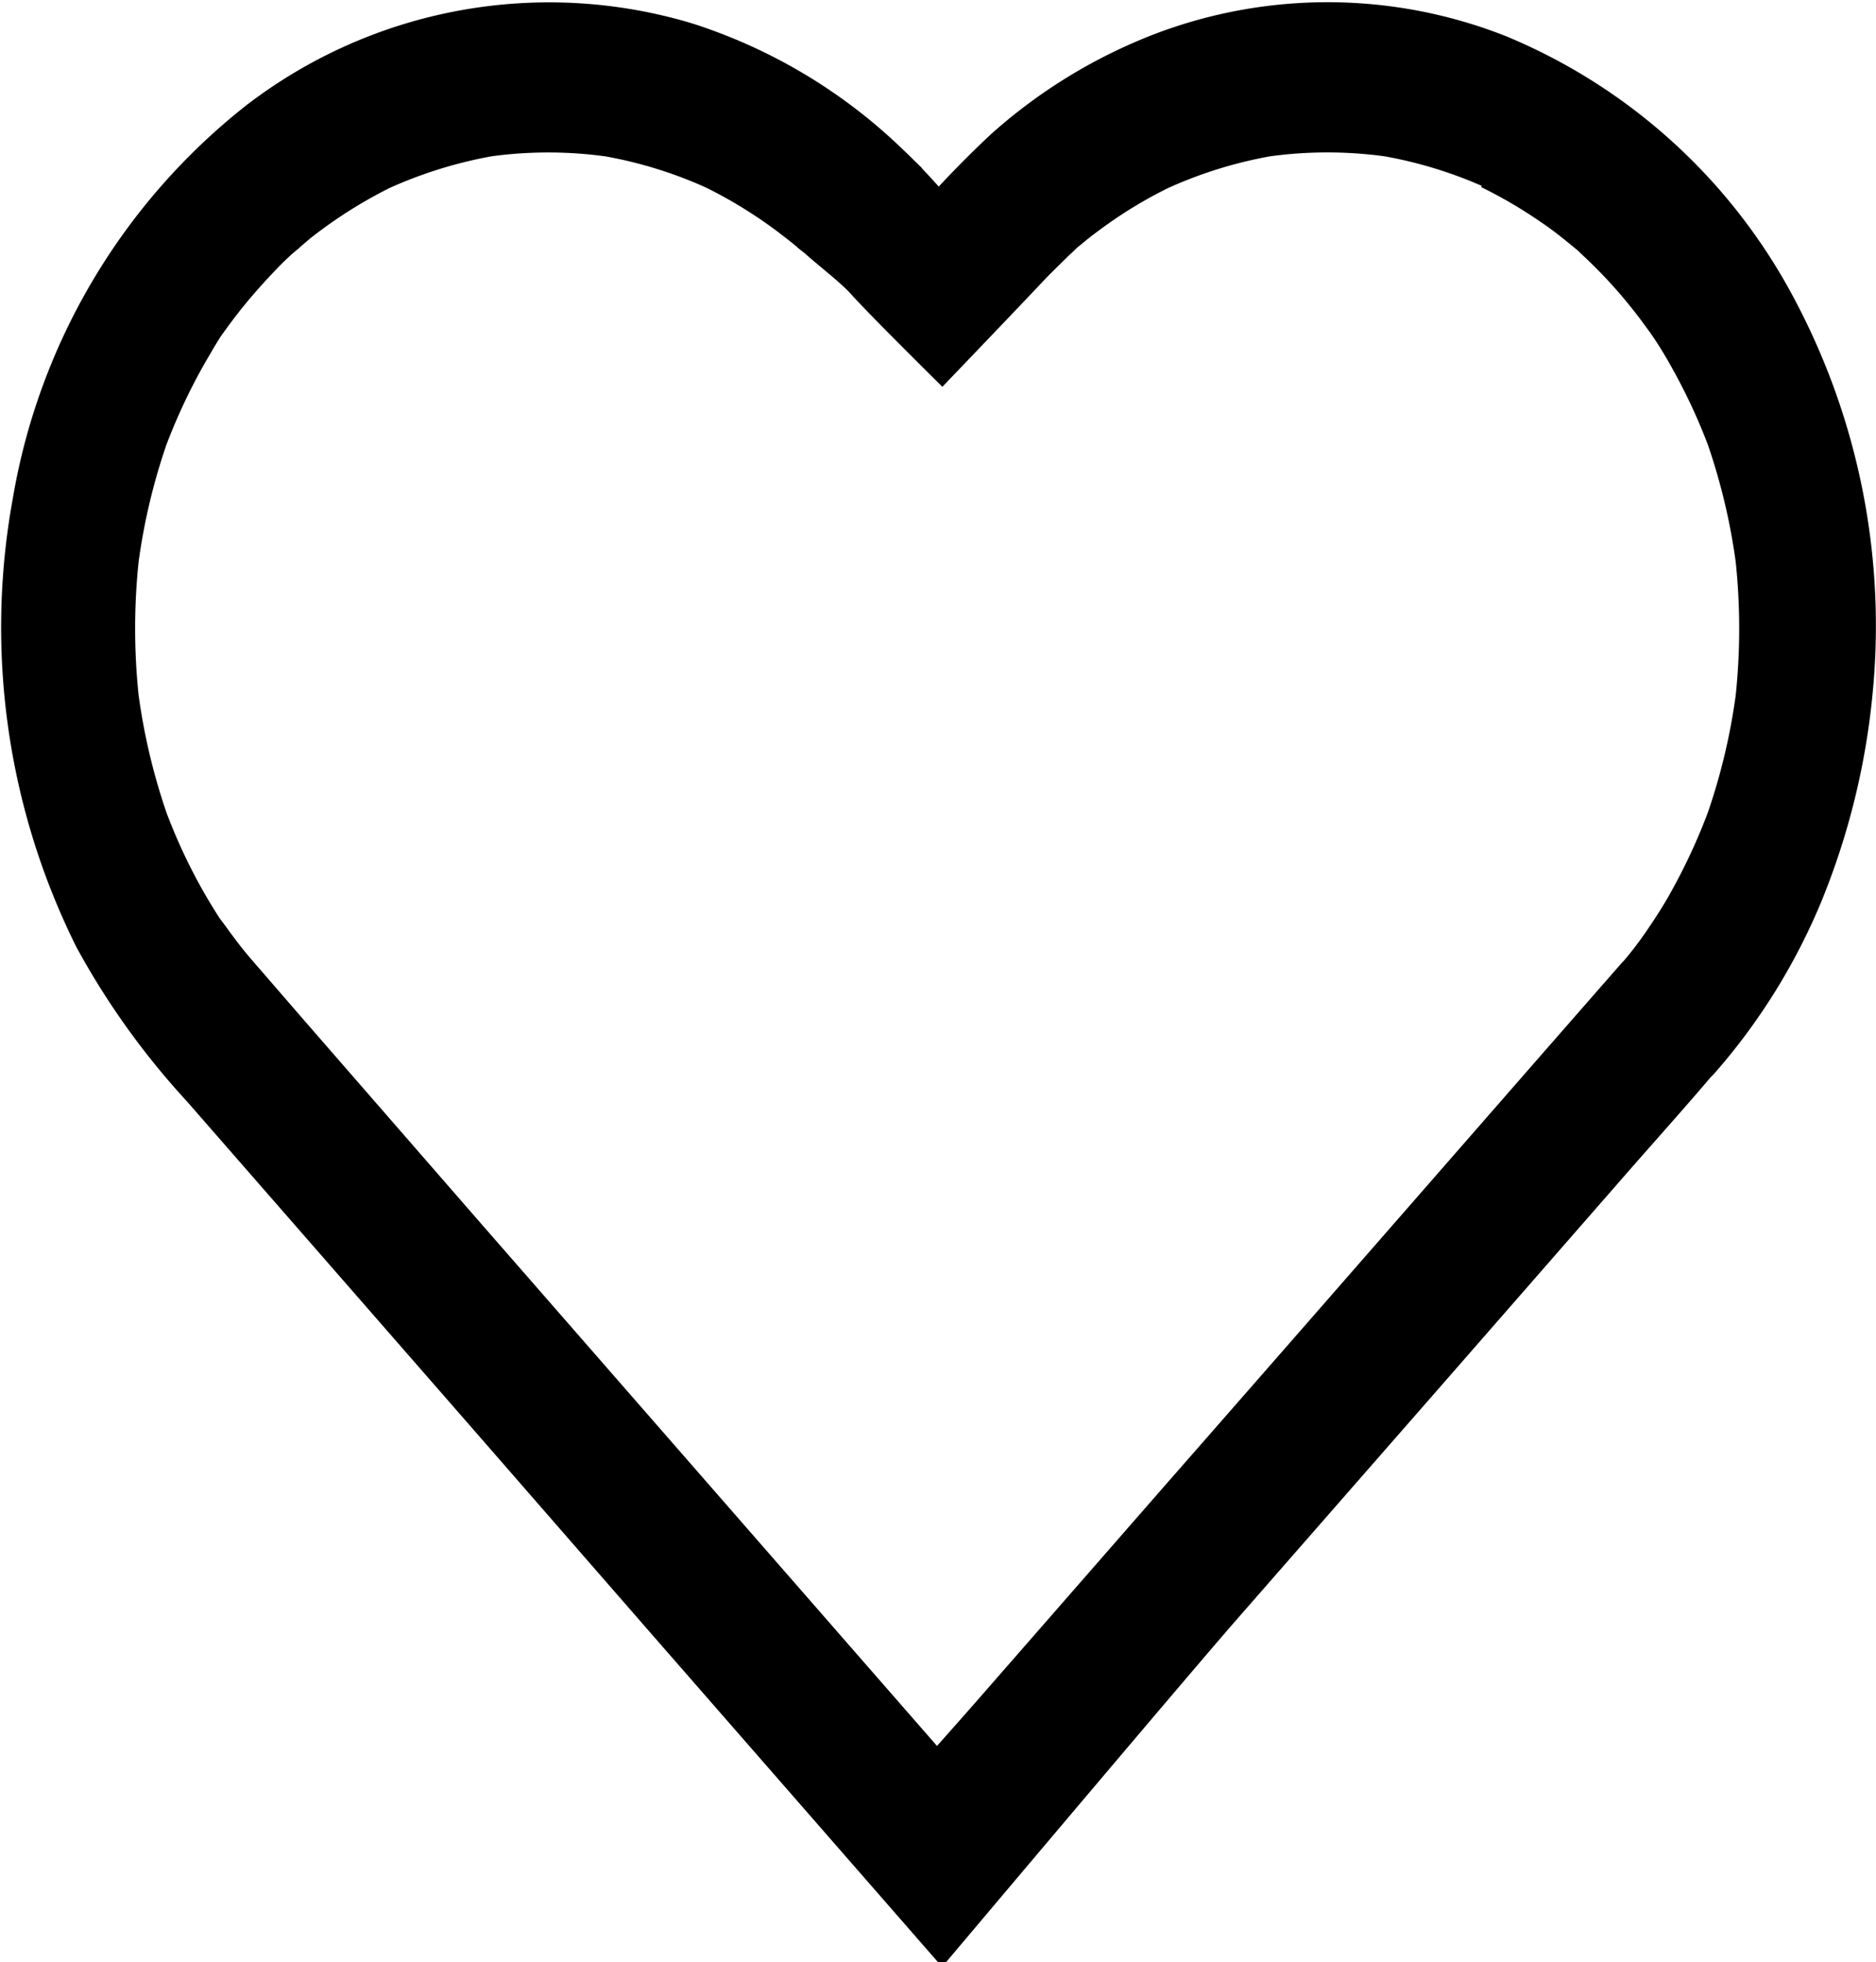 <svg xmlns="http://www.w3.org/2000/svg" width="17.938" height="18.757" viewBox="0 0 17.938 18.757">
  <path id="heart" d="M39.554,82.846l-.7.8-1.671,1.913q-1.005,1.151-2.012,2.3l-1.74,1.992c-.281.322-.572.64-.848.971l-.013.015h.77l-.808-.925-1.879-2.152-2.166-2.481L26.82,83.364l-.4-.462-.105-.121c-.062-.073-.122-.148-.178-.225-.029-.037-.056-.077-.084-.114L26,82.372c.111.152.045.067.022.031a5.307,5.307,0,0,1-.311-.543,5.512,5.512,0,0,1-.236-.549l.054.15a6.02,6.02,0,0,1-.323-1.356c.007.056.013.11.02.166a6.227,6.227,0,0,1,0-1.424c-.007.056-.013.11-.02.166a5.976,5.976,0,0,1,.323-1.354l-.054.15a5.728,5.728,0,0,1,.369-.8c.038-.067.076-.131.116-.2.02-.033.04-.064.062-.1.084-.127-.064.091-.005.008.085-.121.174-.239.269-.353s.216-.247.33-.362c.031-.031.062-.06.093-.089s.151-.123.007-.01c.062-.048.12-.1.182-.152a4.521,4.521,0,0,1,.813-.511l-.131.062a4.314,4.314,0,0,1,1.169-.368l-.145.023a4.142,4.142,0,0,1,1.262,0l-.145-.023a4.2,4.2,0,0,1,1.169.368l-.131-.062a4.481,4.481,0,0,1,.726.443c.058.044.116.089.173.135.033.027.064.056.1.081-.133-.1-.045-.04-.015-.012.114.106.354.288.459.406.169.189.8.813.8.813h0s.727-.758.927-.972c.1-.1.2-.2.3-.293-.14.135-.04.035-.007.006l.084-.069c.049-.04.1-.079.151-.116a4.331,4.331,0,0,1,.7-.422l-.131.062a4.241,4.241,0,0,1,1.182-.37l-.145.023a4.158,4.158,0,0,1,1.244,0l-.145-.023a4.222,4.222,0,0,1,1.182.37L38.2,75.25a4.534,4.534,0,0,1,.588.345c.1.067.189.137.28.212.022.017.042.035.064.052s.109.1.027.023,0,0,.016.017l.071.067a4.751,4.751,0,0,1,.492.551c.038.05.074.1.111.15l.049.071c.036.052-.053-.077-.045-.067a.654.654,0,0,1,.04.06c.067.1.131.208.191.318a5.613,5.613,0,0,1,.349.761l-.054-.15a6,6,0,0,1,.323,1.354c-.007-.056-.013-.11-.02-.166a6.227,6.227,0,0,1,0,1.424c.007-.056.013-.11.02-.166a5.976,5.976,0,0,1-.323,1.354l.054-.15a5.747,5.747,0,0,1-.4.861c-.038.067-.078.131-.118.193-.015.023-.089.135-.027.044s-.022.031-.038.054a3.556,3.556,0,0,1-.294.385.7.7,0,0,0,0,.882.5.5,0,0,0,.77,0,5.84,5.84,0,0,0,.991-1.6A6.9,6.9,0,0,0,41.8,80.16a6.552,6.552,0,0,0-.724-3.678,5.4,5.4,0,0,0-2.722-2.493,4.544,4.544,0,0,0-3.285-.019,4.988,4.988,0,0,0-1.531.936,9.968,9.968,0,0,0-.868.921l-.091.1h.77c-.256-.293-.5-.6-.784-.867a5.058,5.058,0,0,0-1.981-1.189,4.651,4.651,0,0,0-4.171.763,5.973,5.973,0,0,0-2.2,3.705,6.751,6.751,0,0,0,.6,4.221,7.286,7.286,0,0,0,1.04,1.451l1.109,1.27,1.623,1.859,1.743,2,1.454,1.665L33,92.2h0s2.156-2.557,2.714-3.2l2.012-2.3,1.74-1.992c.283-.324.57-.642.848-.971l.013-.015a.7.7,0,0,0,0-.882A.506.506,0,0,0,39.554,82.846Z" transform="translate(-23.993 -73.551)" stroke="#000" stroke-width="0.2"/>
</svg>
